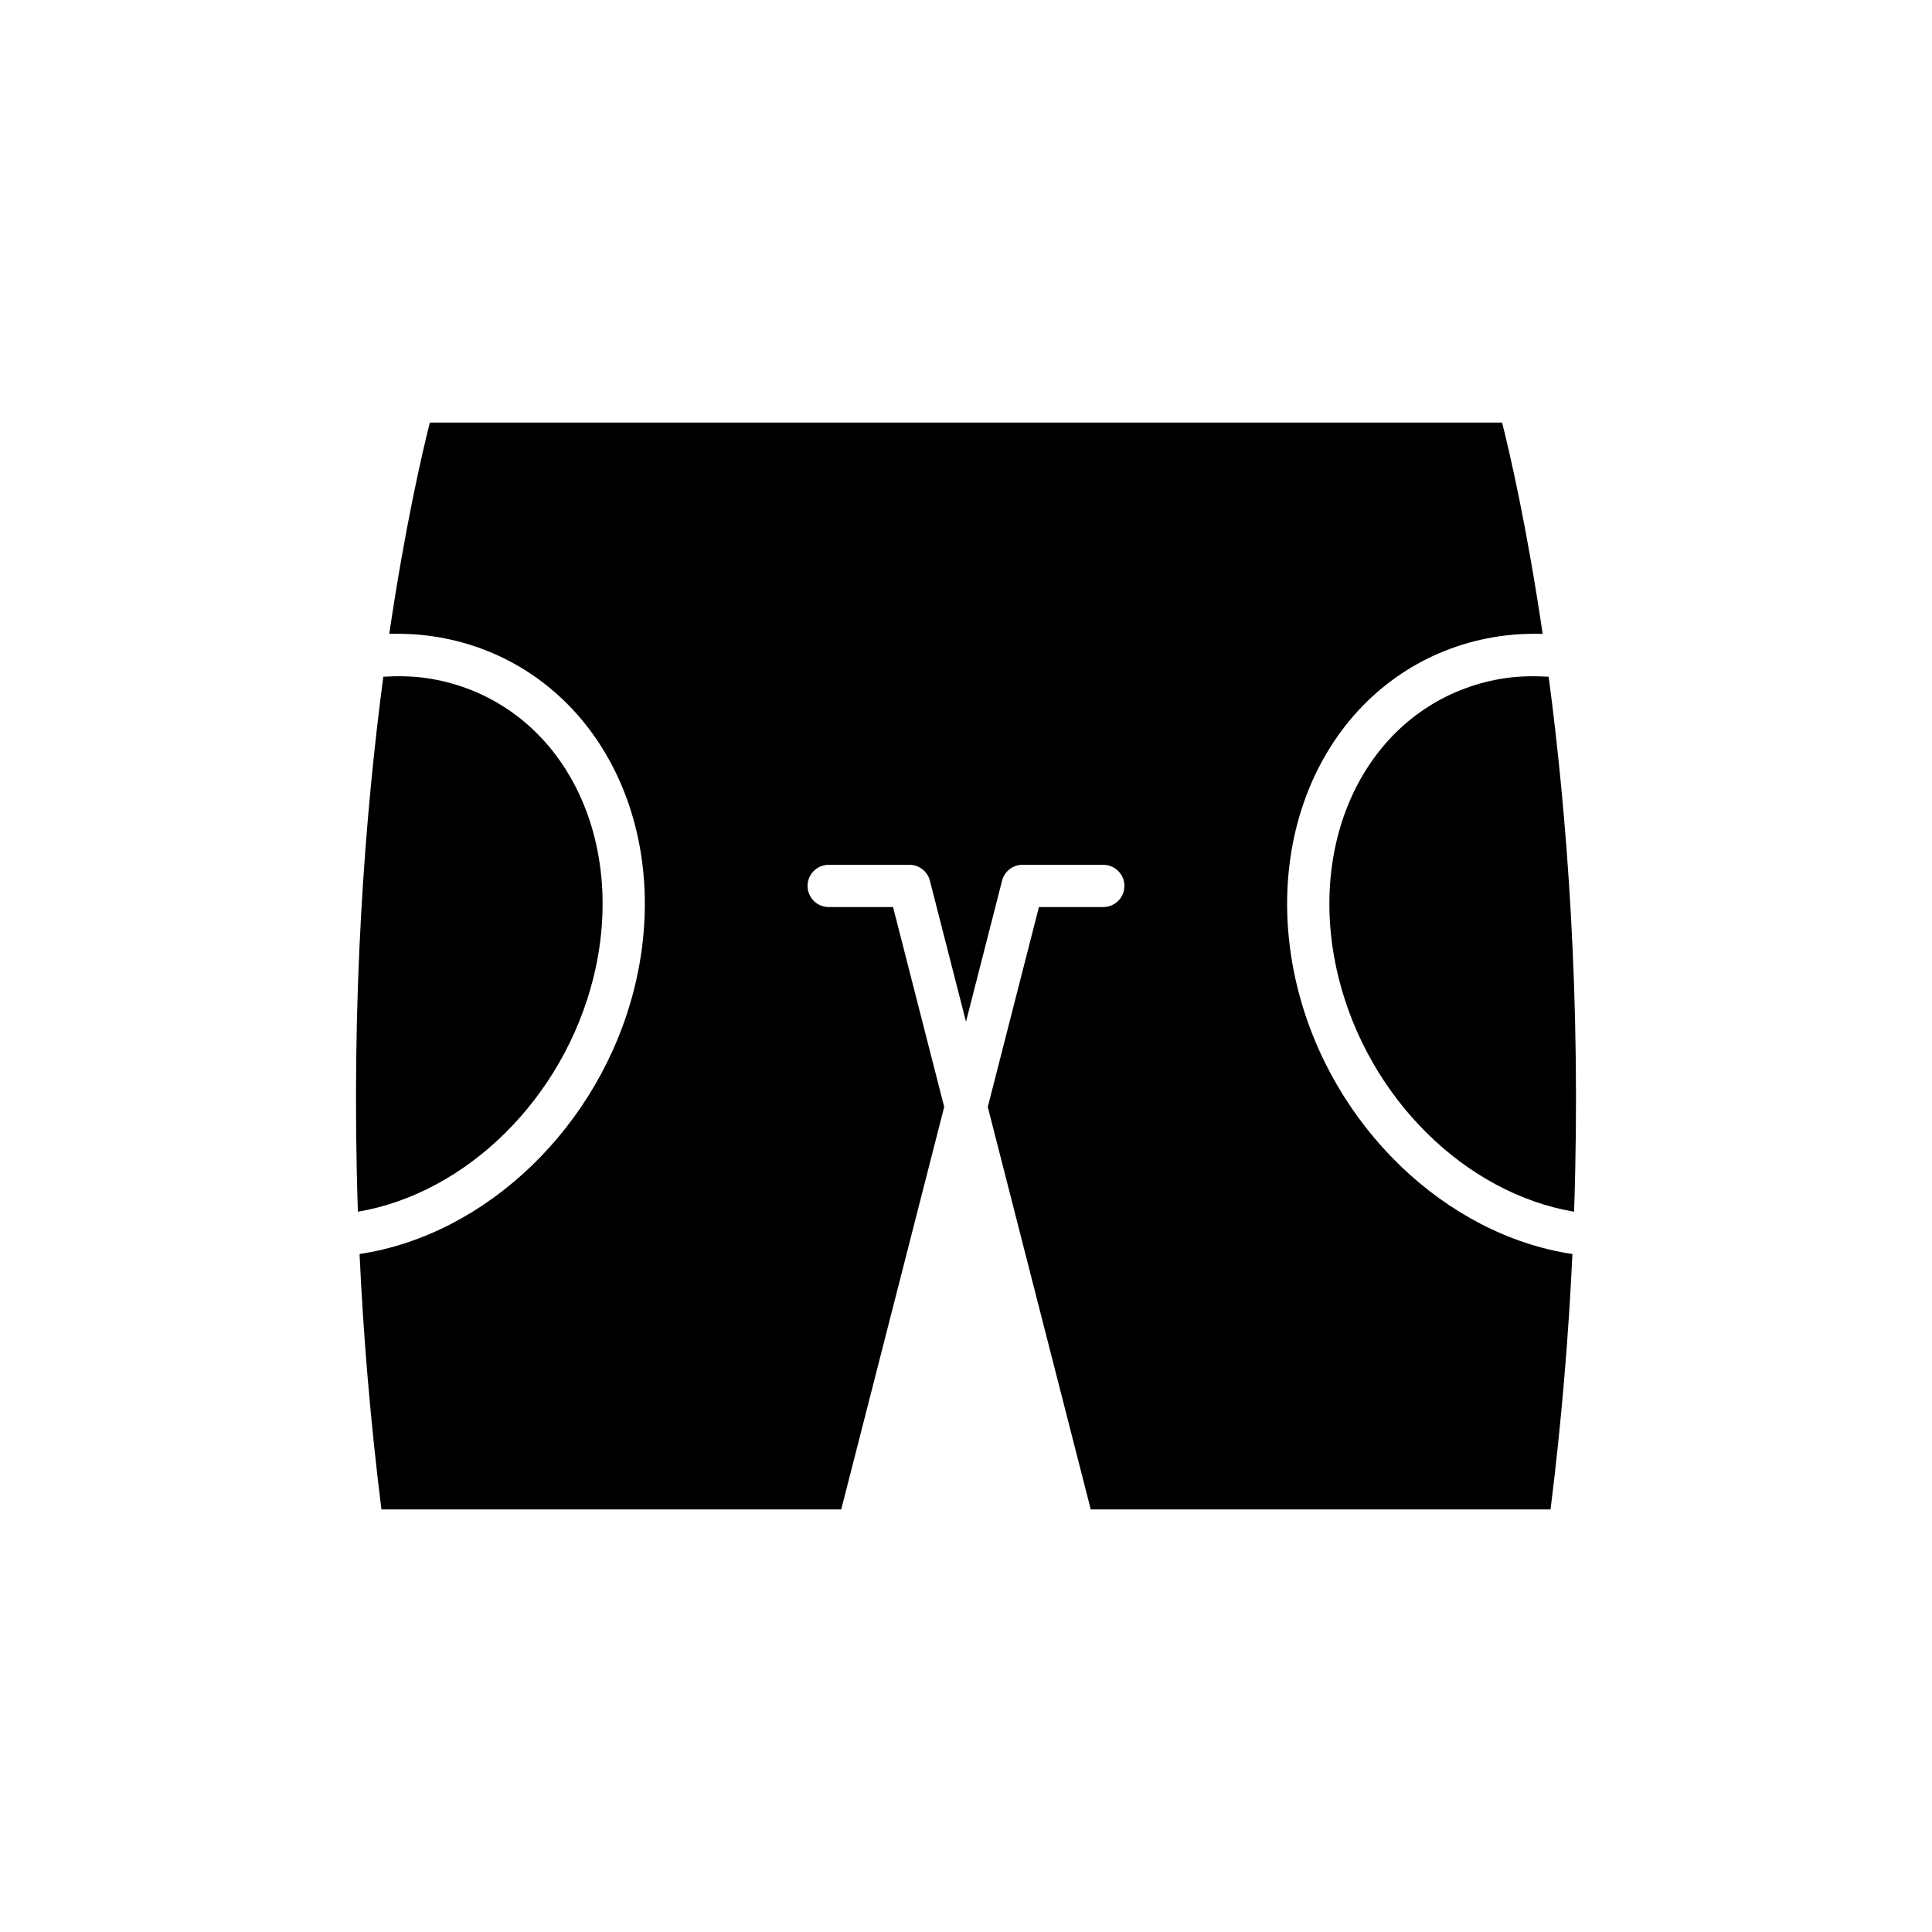 <?xml version="1.0" encoding="UTF-8"?>
<!-- Uploaded to: SVG Repo, www.svgrepo.com, Generator: SVG Repo Mixer Tools -->
<svg fill="#000000" width="800px" height="800px" version="1.1" viewBox="144 144 512 512" xmlns="http://www.w3.org/2000/svg">
 <g>
  <path d="m293.04 346.55c-8.449-12.574-21.258-20.695-36.062-22.852-3.742-0.543-7.562-0.578-11.395-0.363-4.824 36.453-8.656 85.082-6.738 141.78 28.781-4.867 54.488-30.055 62.418-62.031 5.102-20.559 2.102-41.164-8.223-56.535z"/>
  <path d="m247.17 311.97c3.84-0.09 7.66 0.098 11.422 0.641 17.977 2.621 33.512 12.457 43.746 27.691 12.086 17.988 15.652 41.852 9.797 65.469-9.105 36.715-39.227 65.512-72.848 70.555 1.004 21.551 2.856 44.184 5.797 67.684h121.85l27.289-106.66-13.555-52.977-17.055 0.004c-3.09 0-5.598-2.508-5.598-5.598s2.508-5.598 5.598-5.598h21.398c2.559 0 4.789 1.734 5.422 4.211l9.566 37.375 9.562-37.379c0.633-2.477 2.863-4.211 5.422-4.211l21.398 0.004c3.09 0 5.598 2.508 5.598 5.598s-2.508 5.598-5.598 5.598h-17.055l-13.555 52.977 27.289 106.66h121.85c2.941-23.5 4.793-46.133 5.797-67.684-33.621-5.043-63.742-33.84-72.848-70.555-5.859-23.617-2.289-47.48 9.797-65.469 10.23-15.234 25.766-25.07 43.746-27.691 3.762-0.543 7.586-0.73 11.422-0.641-4.199-28.477-8.734-48-10.75-55.988l-284.16-0.004c-2.016 7.988-6.551 27.512-10.75 55.988z"/>
  <path d="m543.02 323.7c-14.809 2.156-27.613 10.273-36.062 22.852-10.324 15.371-13.324 35.98-8.223 56.535 7.93 31.98 33.637 57.164 62.418 62.031 1.918-56.699-1.914-105.33-6.738-141.78-3.828-0.215-7.648-0.184-11.395 0.363z"/>
 </g>
</svg>